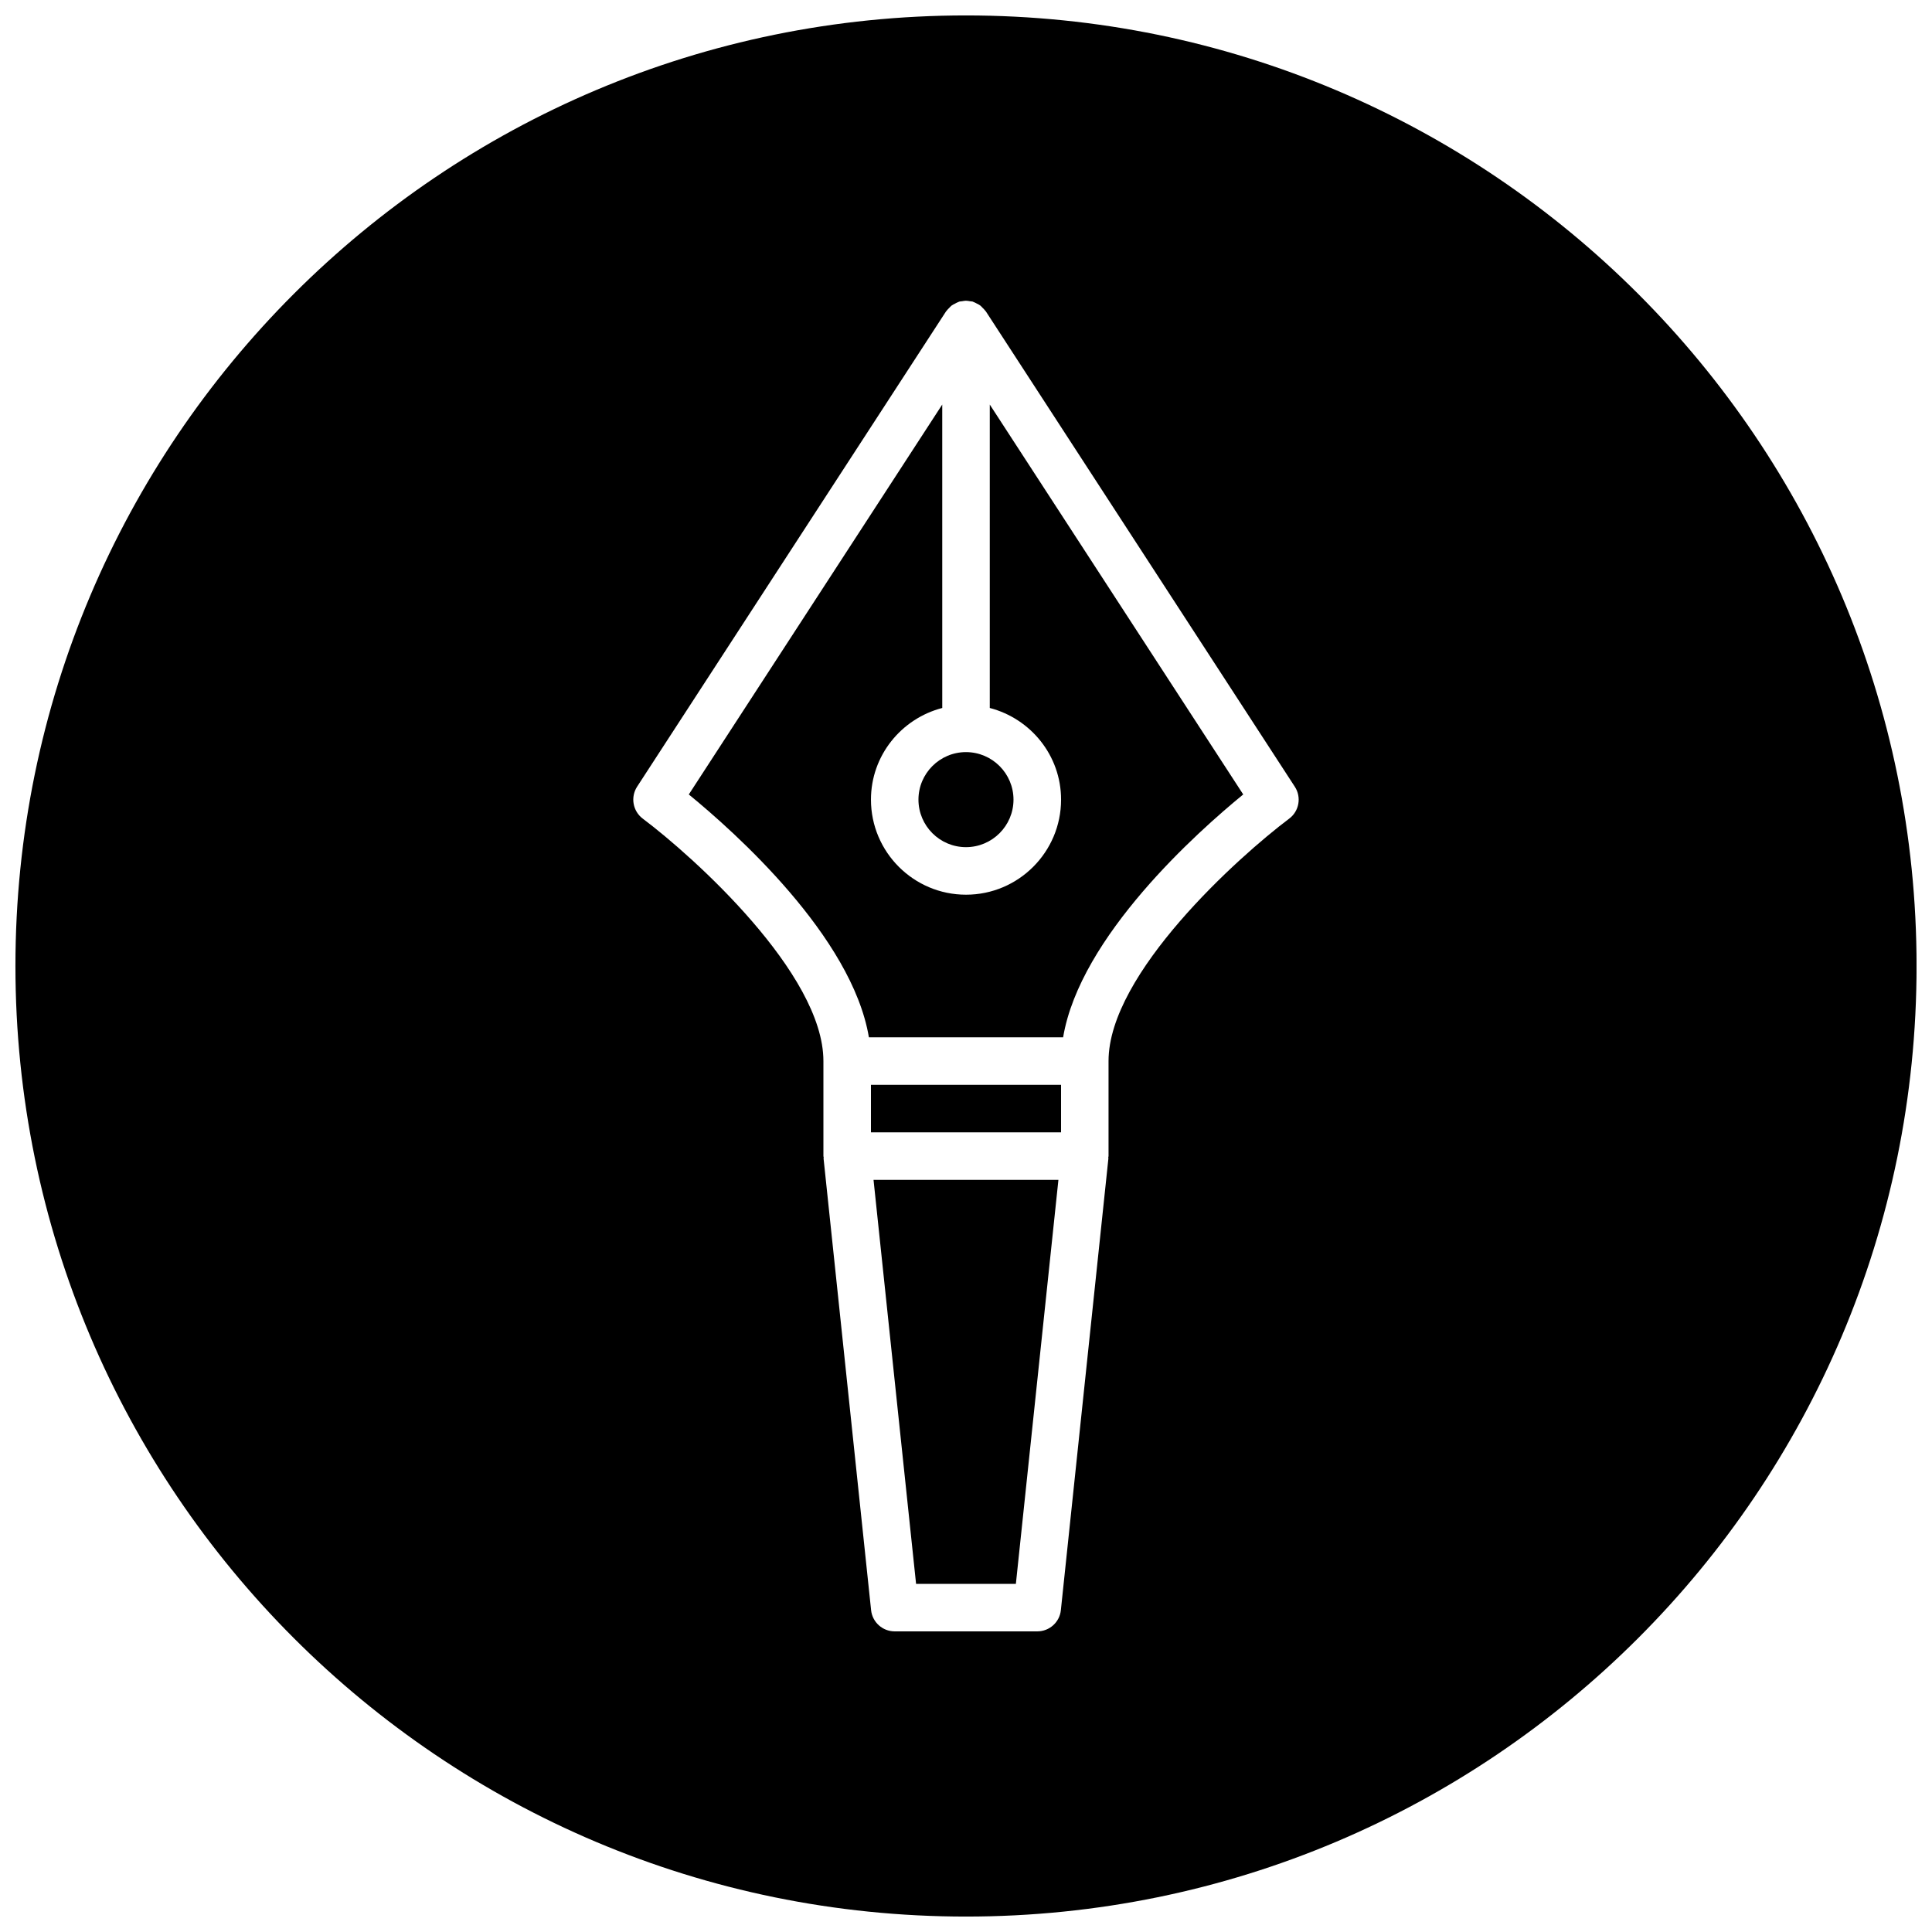 <?xml version="1.0" encoding="UTF-8"?>
<!-- Uploaded to: SVG Repo, www.svgrepo.com, Generator: SVG Repo Mixer Tools -->
<svg width="800px" height="800px" version="1.1" viewBox="144 144 512 512" xmlns="http://www.w3.org/2000/svg">
 <defs>
  <clipPath id="a">
   <path d="m148.09 148.09h503.81v503.81h-503.81z"/>
  </clipPath>
 </defs>
 <path d="m387.4 355.91c0 6.941 5.652 12.594 12.594 12.594s12.594-5.652 12.594-12.594c0-6.941-5.652-12.594-12.594-12.594s-12.594 5.652-12.594 12.594z"/>
 <path d="m386.77 563.74h26.449l11.273-107.06h-48.996z"/>
 <path d="m374.81 431.49v12.594h50.379v-12.594z"/>
 <g clip-path="url(#a)">
  <path d="m400 148.09c-139.12 0-251.91 112.78-251.91 251.91 0 139.12 112.78 251.91 251.91 251.91 139.12 0 251.91-112.78 251.91-251.91-0.004-139.12-112.79-251.91-251.91-251.91zm85.645 212.86c-13.312 9.996-47.871 41.027-47.871 64.234v25.191c0 0.125-0.062 0.219-0.07 0.348-0.008 0.109 0.047 0.203 0.031 0.316l-12.594 119.66c-0.32 3.199-3.031 5.633-6.25 5.633h-37.785c-3.219 0-5.926-2.434-6.258-5.637l-12.594-119.66c-0.008-0.109 0.039-0.203 0.031-0.316-0.008-0.113-0.074-0.219-0.074-0.344v-25.191c0-23.207-34.551-54.238-47.871-64.234-2.644-1.992-3.297-5.691-1.504-8.469l81.867-125.95c0.039-0.062 0.102-0.094 0.141-0.156 0.203-0.301 0.473-0.535 0.723-0.797 0.219-0.219 0.418-0.457 0.66-0.637 0.262-0.195 0.559-0.324 0.852-0.473 0.309-0.164 0.605-0.34 0.938-0.449 0.062-0.023 0.117-0.07 0.18-0.086 0.25-0.078 0.504-0.055 0.762-0.102 0.34-0.055 0.668-0.133 1.023-0.133 0.363 0 0.699 0.07 1.055 0.133 0.242 0.039 0.496 0.023 0.738 0.094 0.062 0.023 0.117 0.062 0.18 0.086 0.332 0.109 0.629 0.293 0.938 0.449 0.293 0.156 0.59 0.285 0.852 0.48 0.242 0.18 0.441 0.418 0.652 0.637 0.262 0.262 0.52 0.504 0.73 0.797 0.039 0.055 0.102 0.094 0.141 0.156l81.867 125.95c1.82 2.777 1.16 6.484-1.488 8.469z"/>
 </g>
 <path d="m406.3 331.62c10.832 2.816 18.895 12.594 18.895 24.293 0 13.887-11.297 25.191-25.191 25.191s-25.191-11.305-25.191-25.191c0-11.707 8.062-21.484 18.895-24.293l-0.004-80.41-67.164 103.33c12.02 9.824 43.234 37.605 47.727 64.355l25.738-0.004h25.734c4.496-26.758 35.715-54.531 47.727-64.355l-67.164-103.32z"/>
</svg>
